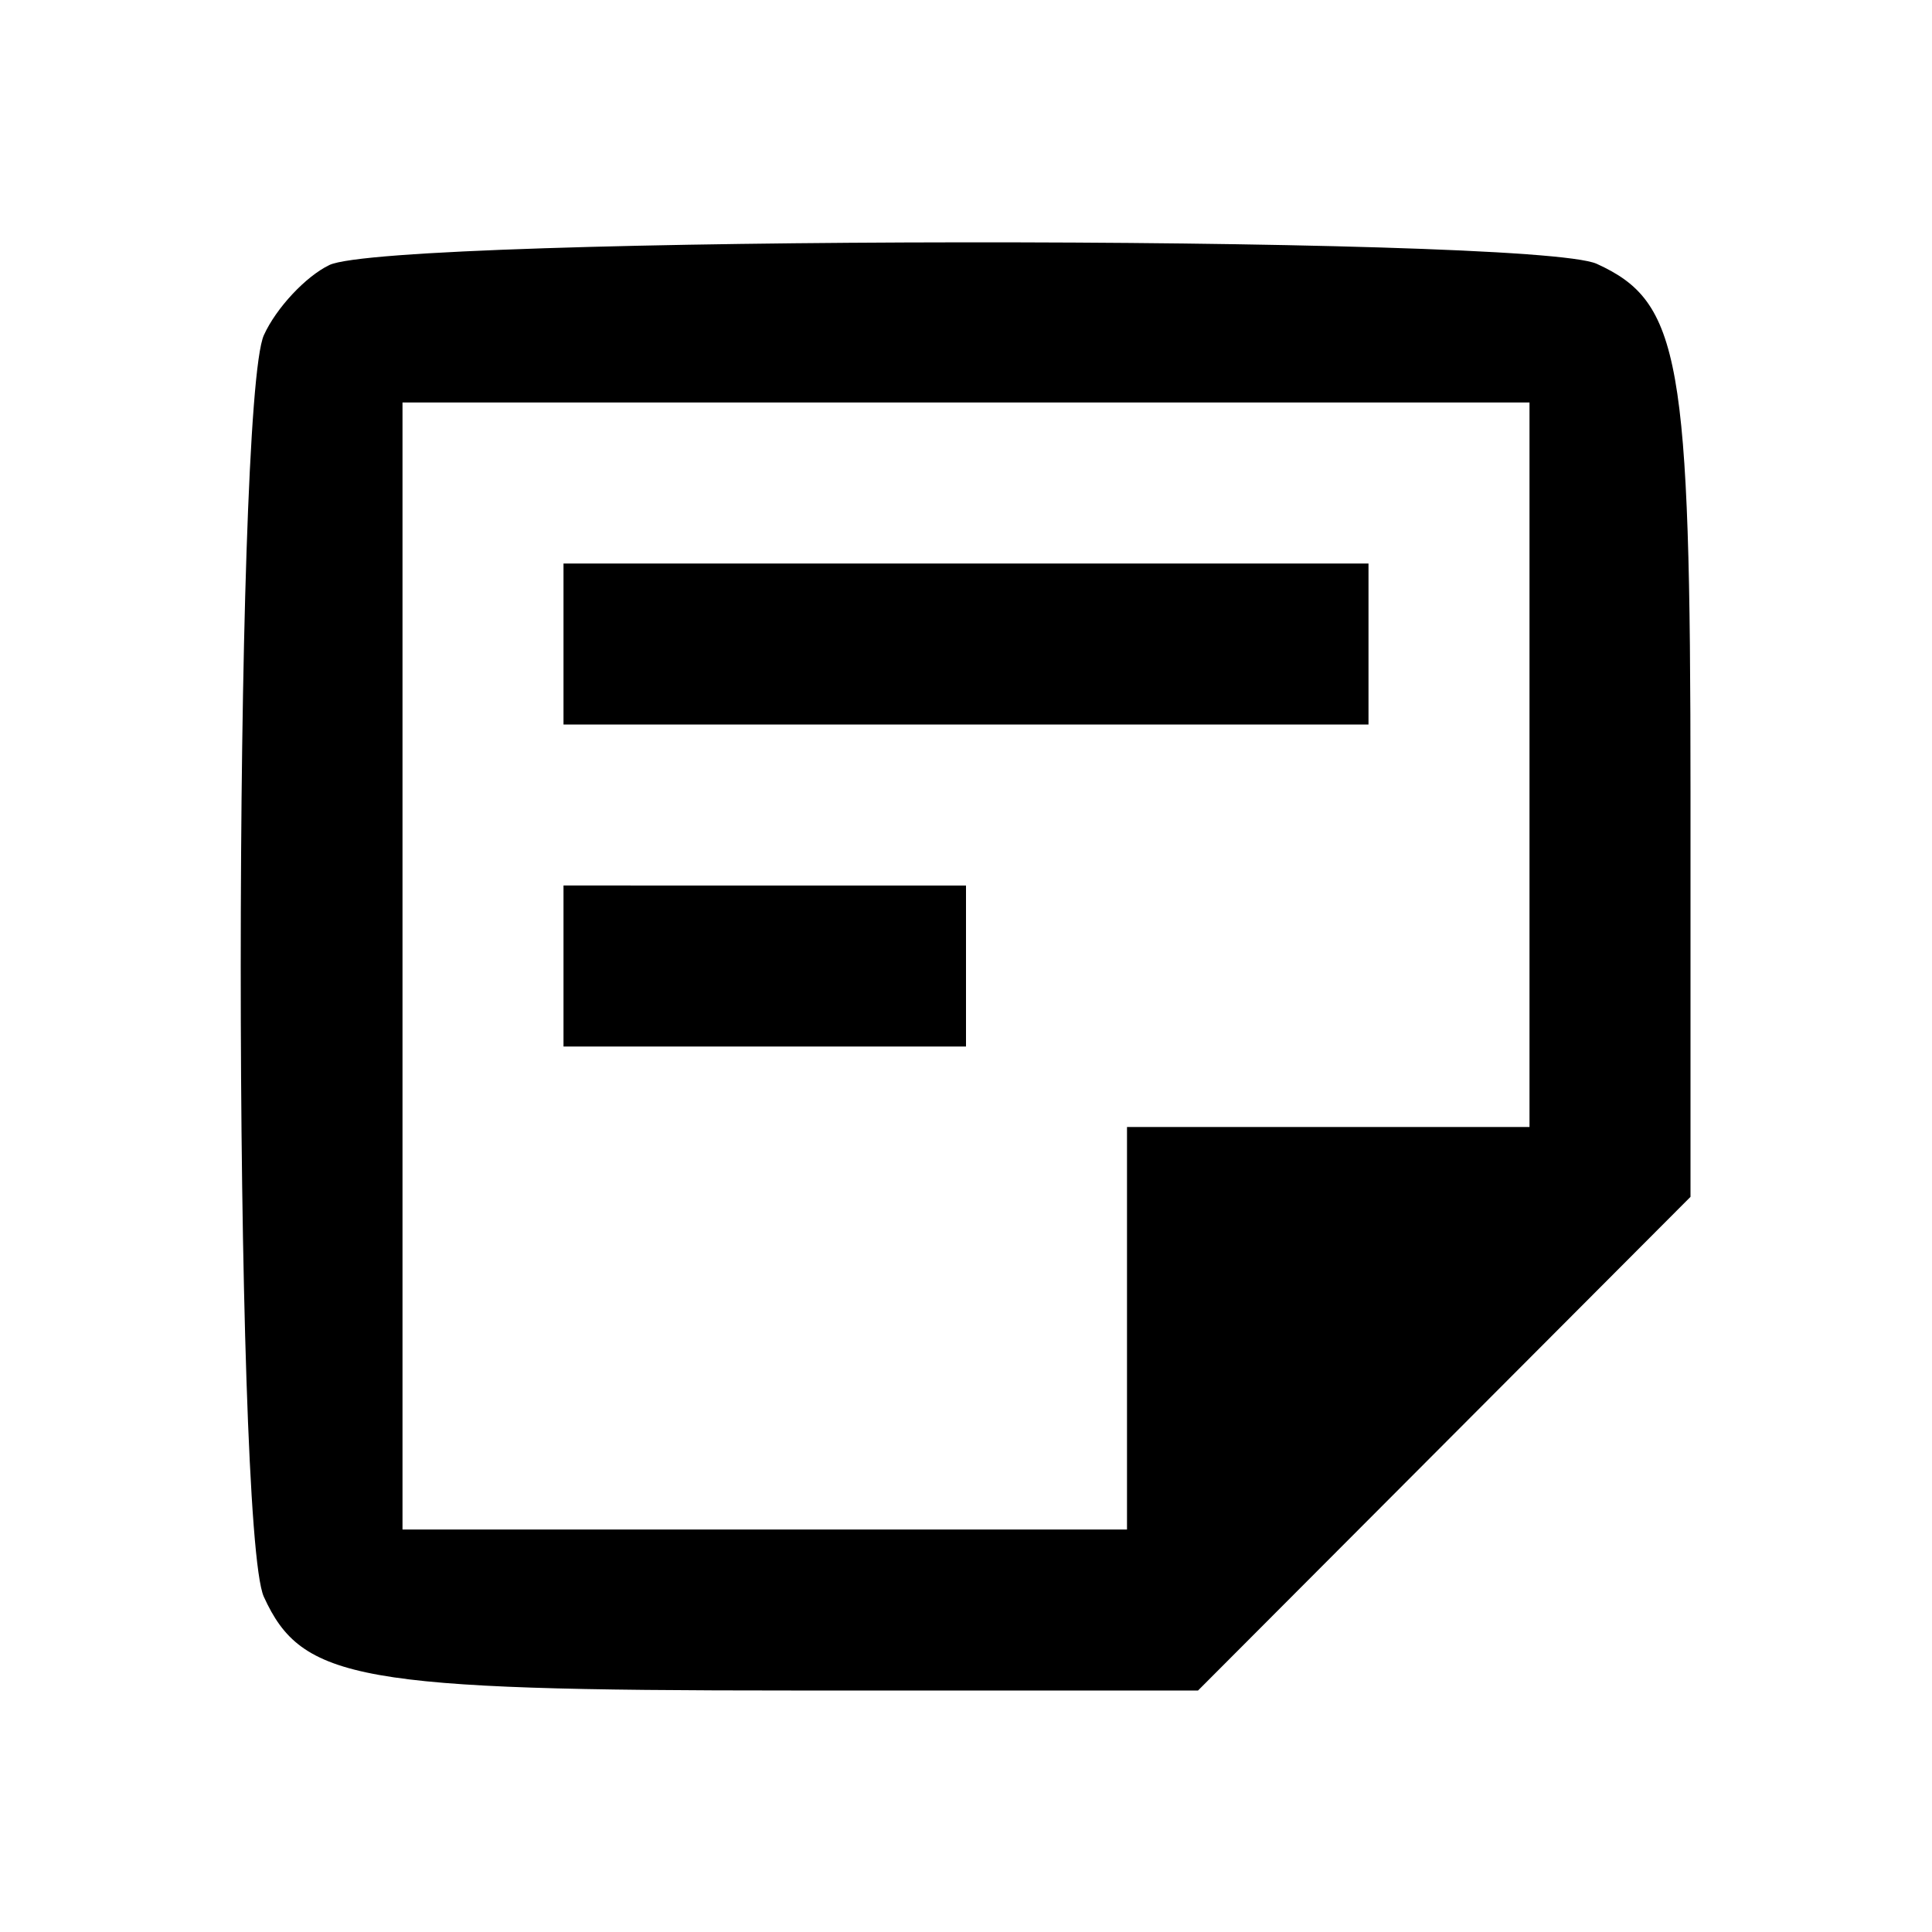 <?xml version="1.0" encoding="utf-8"?><!DOCTYPE svg PUBLIC "-//W3C//DTD SVG 1.1//EN" "http://www.w3.org/Graphics/SVG/1.1/DTD/svg11.dtd">

<!-- Скачано с сайта svg4.ru / Downloaded from svg4.ru -->
<svg fill="#000000" width="800px" height="800px" viewBox="0 0 96 96" xmlns="http://www.w3.org/2000/svg">

<path d="M16.364 13.17c-1.175.568-2.637 2.134-3.25 3.479-1.533 3.366-1.537 59.329-.004 62.694C15.005 83.502 17.808 84 39.312 84H59.53l12.235-12.264L84 59.471V39.283c0-21.474-.499-24.278-4.657-26.173-3.208-1.461-59.948-1.408-62.979.06M20 48v28h36V56h20V20H20v28m8-16v4h40v-8H28v4m0 16v4h20v-8H28v4" fill-rule="evenodd"/>

</svg>